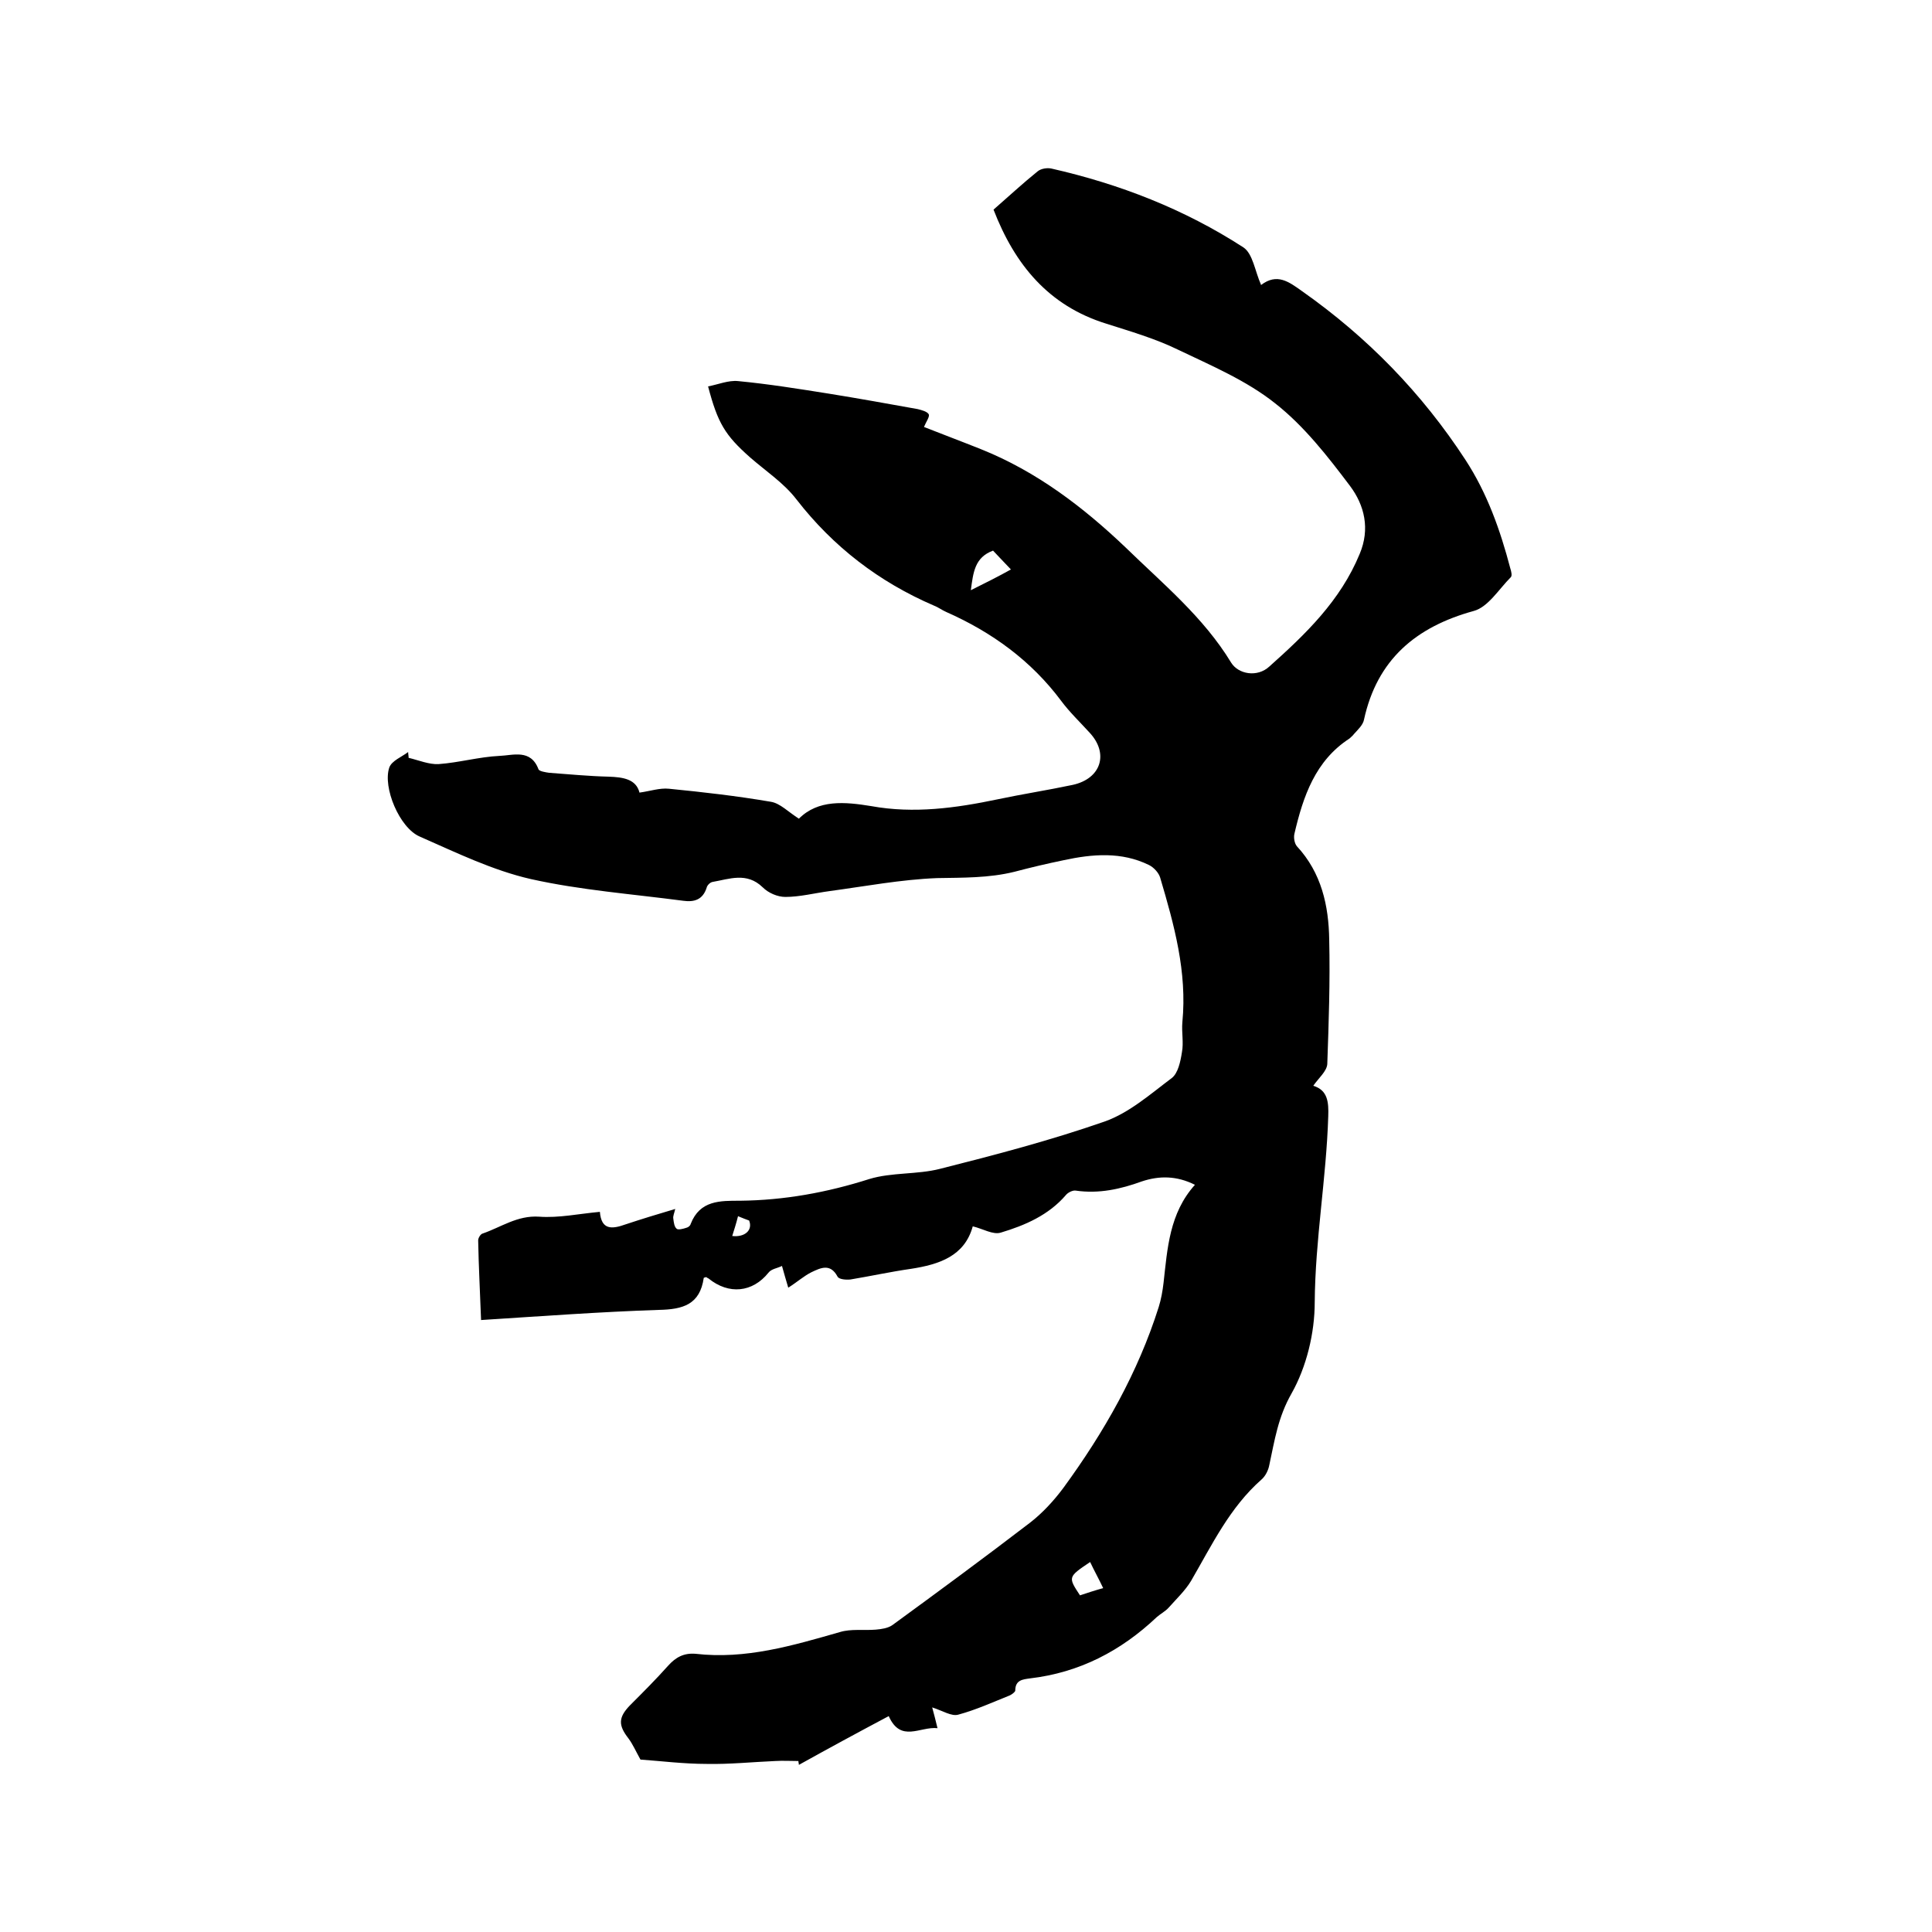 <svg enable-background="new 0 0 400 400" viewBox="0 0 400 400" xmlns="http://www.w3.org/2000/svg"><path d="m194.1 357.8c-3.6-.4-7.6 3.1-10.1-2.5-6.4 3.4-12.5 6.7-18.6 10.1 0-.3-.1-.5-.1-.8-1.6 0-3.2-.1-4.8 0-4.7.2-9.5.7-14.2.6-4.7 0-9.5-.6-13.7-.9-1-1.8-1.6-3.2-2.5-4.4-2.1-2.7-2.1-4.3.3-6.8 2.7-2.7 5.4-5.4 7.9-8.2 1.6-1.8 3.3-2.7 5.7-2.5 10.4 1.2 20.1-1.7 29.9-4.5 2.3-.7 4.9-.3 7.4-.5 1.2-.1 2.5-.3 3.4-.9 9.6-7 19.1-14 28.5-21.2 2.6-2 5-4.6 7-7.3 8.4-11.5 15.4-23.8 19.7-37.4.5-1.6.8-3.3 1-5 .8-7.1 1.2-14.4 6.5-20.3-3.8-1.9-7.4-1.9-11-.7-4.4 1.6-8.9 2.6-13.7 1.9-.6-.1-1.6.4-2 .9-3.6 4.2-8.5 6.3-13.5 7.8-1.6.5-3.7-.8-5.8-1.3-1.7 6.2-7 7.9-12.8 8.8-4.2.6-8.3 1.5-12.5 2.2-.9.1-2.4 0-2.7-.6-1.5-2.8-3.5-1.8-5.4-.9-1.6.8-2.9 2-4.8 3.2-.5-1.6-.8-2.8-1.3-4.5-1 .5-2.2.6-2.8 1.4-3.3 4.1-8.2 4.6-12.4 1.2-.2-.1-.4-.2-.5-.3-.2.1-.5.1-.5.2-.8 5.5-4.3 6.5-9.3 6.6-12.1.4-24.3 1.3-36.8 2.1-.2-5.6-.5-11-.6-16.5 0-.5.5-1.3.9-1.4 3.8-1.3 7.2-3.8 11.7-3.5 4.1.3 8.2-.6 12.6-1 .3 3.8 2.5 3.6 5.3 2.6 3.3-1.1 6.6-2.1 10.3-3.2-.2.9-.5 1.5-.4 2 .1.8.2 1.7.7 2.1.3.3 1.4 0 2-.2.4-.1.8-.4.9-.8 1.9-4.9 6.1-4.8 10.2-4.8 9.2-.1 18-1.7 26.8-4.5 4.6-1.4 9.9-.9 14.6-2.1 11.5-2.9 22.9-5.9 34.1-9.8 5.1-1.8 9.5-5.7 13.9-9 1.3-1 1.8-3.4 2.1-5.3.4-2.1-.1-4.2.1-6.3 1-10.4-1.7-20.1-4.6-29.9-.3-1-1.3-2.1-2.3-2.6-5.7-2.8-11.7-2.3-17.7-1-3.4.7-6.8 1.5-10.2 2.4-5.3 1.3-10.6 1.2-16 1.3-7.5.3-14.9 1.7-22.3 2.7-3 .4-6.1 1.2-9.1 1.2-1.6 0-3.5-.8-4.7-2-3.3-3.2-6.9-1.7-10.4-1.1-.5.1-1.1.7-1.2 1.2-.8 2.5-2.6 3-4.8 2.7-10.6-1.4-21.3-2.2-31.6-4.5-7.9-1.8-15.5-5.5-23-8.8-4.2-1.8-7.7-10.2-6.3-14.3.5-1.4 2.6-2.2 3.9-3.2 0 .4.1.8.1 1.2 2.1.5 4.2 1.4 6.2 1.3 4.2-.3 8.4-1.5 12.6-1.7 2.8-.1 6.5-1.5 8.1 2.8.2.4 1.5.6 2.2.7 4.1.3 8.2.7 12.3.8 3 .1 5.7.5 6.4 3.3 2.2-.3 4.2-1 6.1-.8 7.1.7 14.1 1.5 21.1 2.7 1.9.3 3.6 2.1 5.8 3.5 4-4 9.5-3.5 15-2.6 8.8 1.6 17.5.4 26.1-1.4 5.2-1.1 10.4-1.9 15.6-3 5.9-1.3 7.5-6.5 3.5-10.8-2-2.2-4.2-4.3-5.9-6.6-6.2-8.3-14.3-14.2-23.8-18.4-.9-.4-1.7-1-2.5-1.3-11.4-4.9-20.9-12.2-28.5-22-2.6-3.4-6.4-5.9-9.6-8.7-5.2-4.6-6.7-7.1-8.7-14.7 2.1-.4 4.2-1.3 6.2-1.1 6.3.6 12.5 1.6 18.8 2.6 6.2 1 12.3 2.1 18.4 3.2.8.2 2 .5 2.3 1.1.2.5-.6 1.6-1 2.6 3.8 1.5 7.8 3 11.8 4.6 11.5 4.6 21.2 12 30 20.4 7.7 7.5 16.1 14.4 21.8 23.8 1.5 2.4 5.4 3.1 7.9.8 7.5-6.7 14.7-13.6 18.7-23.3 2.2-5.2 1-10.1-2-14.1-4.6-6.1-9.5-12.4-15.5-17.1-5.9-4.7-13.2-7.8-20.1-11.1-4.7-2.3-9.9-3.8-14.9-5.4-11.9-3.7-18.9-12.2-23.3-23.6 3.1-2.7 6-5.4 9.1-7.9.7-.6 2-.8 2.9-.6 14.1 3.2 27.5 8.4 39.7 16.3 2 1.3 2.4 4.9 3.7 7.8-.4-.2-.1 0 0 0 3.3-2.5 5.7-.7 8.5 1.3 13.5 9.5 24.8 21.1 33.8 34.9 4.5 6.9 7.2 14.5 9.3 22.5.2.6.4 1.5.1 1.8-2.5 2.5-4.7 6.2-7.7 7-12 3.3-20 10.1-22.7 22.5-.2 1.1-1.3 2.1-2.1 3-.2.3-.6.6-.9.9-7.1 4.6-9.6 12-11.4 19.7-.2.8 0 2 .5 2.6 5.1 5.5 6.6 12.3 6.7 19.4.2 8.6-.1 17.1-.4 25.7-.1 1.5-1.8 2.9-2.9 4.5 3 .9 3.2 3.4 3.1 6.3-.4 12.9-2.7 25.5-2.8 38.5 0 6.4-1.7 13.4-4.8 18.9-2.8 4.9-3.5 9.7-4.6 14.8-.2 1.1-.8 2.3-1.6 3-6.6 5.8-10.3 13.6-14.6 21-1.2 2-3 3.7-4.6 5.5-.7.8-1.7 1.3-2.5 2-7.4 7-16 11.5-26.3 12.7-1.4.2-3 .3-3 2.5 0 .3-.7.8-1.1 1-3.5 1.4-7 3-10.7 4-1.4.4-3.2-.8-5.4-1.5.4 1.4.7 2.7 1.1 4.3zm15.2-239.9c-1.4-1.5-2.6-2.7-3.7-3.9-3.8 1.4-4.1 4.5-4.6 8.2 3.2-1.6 5.8-2.9 8.3-4.3zm16.4 205.5c-4.6 3.1-4.6 3.1-2.1 6.9 1.5-.5 3-1 4.8-1.5-.9-1.9-1.8-3.5-2.7-5.4zm-74.1-67.5c2.6.3 4.3-1.2 3.5-3.2-.6-.2-1.3-.5-2.3-.9-.4 1.6-.8 2.8-1.2 4.1z"/></svg>